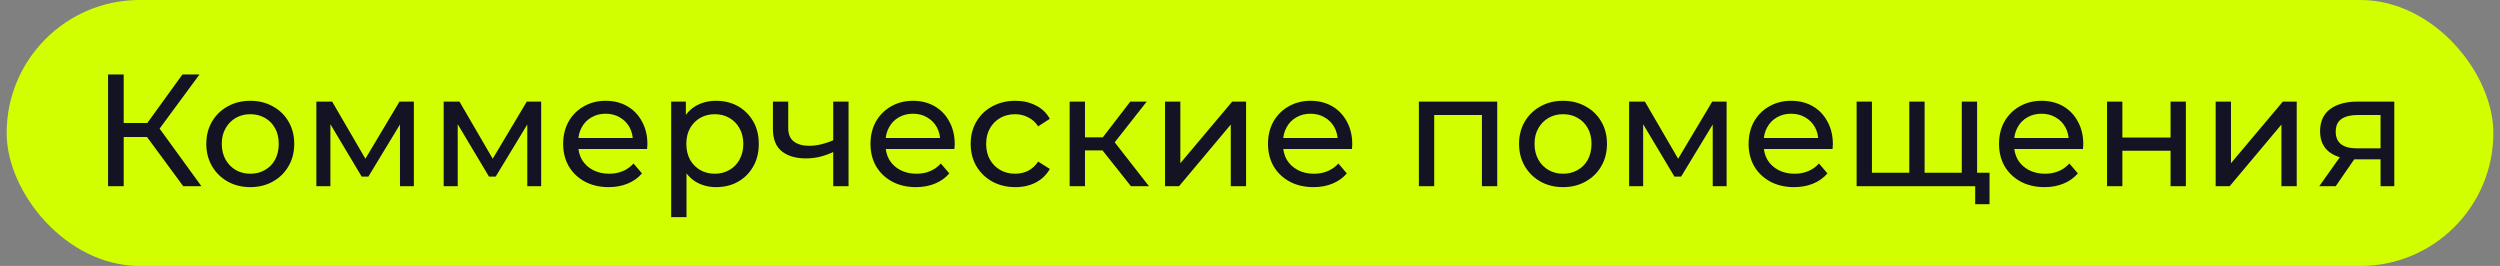 <?xml version="1.0" encoding="UTF-8"?> <svg xmlns="http://www.w3.org/2000/svg" width="188" height="20" viewBox="0 0 188 20" fill="none"><rect x="0" y="0" width="188" height="20" fill="#808080" stroke="none"/><rect x="0.5" width="187" height="20" rx="10" fill="#D1FF00"></rect><path d="M13.778 14L10.73 9.86L11.702 9.26L15.146 14H13.778ZM8.126 14V5.6H9.302V14H8.126ZM8.942 10.304V9.248H11.666V10.304H8.942ZM11.81 9.932L10.706 9.764L13.718 5.6H15.002L11.81 9.932ZM18.826 14.072C18.186 14.072 17.618 13.932 17.122 13.652C16.626 13.372 16.234 12.988 15.946 12.5C15.658 12.004 15.514 11.444 15.514 10.82C15.514 10.188 15.658 9.628 15.946 9.14C16.234 8.652 16.626 8.272 17.122 8C17.618 7.72 18.186 7.58 18.826 7.58C19.458 7.58 20.022 7.72 20.518 8C21.022 8.272 21.414 8.652 21.694 9.14C21.982 9.62 22.126 10.18 22.126 10.82C22.126 11.452 21.982 12.012 21.694 12.5C21.414 12.988 21.022 13.372 20.518 13.652C20.022 13.932 19.458 14.072 18.826 14.072ZM18.826 13.064C19.234 13.064 19.598 12.972 19.918 12.788C20.246 12.604 20.502 12.344 20.686 12.008C20.87 11.664 20.962 11.268 20.962 10.82C20.962 10.364 20.87 9.972 20.686 9.644C20.502 9.308 20.246 9.048 19.918 8.864C19.598 8.68 19.234 8.588 18.826 8.588C18.418 8.588 18.054 8.68 17.734 8.864C17.414 9.048 17.158 9.308 16.966 9.644C16.774 9.972 16.678 10.364 16.678 10.82C16.678 11.268 16.774 11.664 16.966 12.008C17.158 12.344 17.414 12.604 17.734 12.788C18.054 12.972 18.418 13.064 18.826 13.064ZM23.79 14V7.64H24.978L27.714 12.344H27.234L30.042 7.64H31.122V14H30.078V8.936L30.27 9.044L27.702 13.28H27.198L24.618 8.96L24.846 8.912V14H23.79ZM33.364 14V7.64H34.552L37.288 12.344H36.808L39.616 7.64H40.696V14H39.652V8.936L39.844 9.044L37.276 13.28H36.772L34.192 8.96L34.42 8.912V14H33.364ZM45.77 14.072C45.09 14.072 44.49 13.932 43.97 13.652C43.458 13.372 43.058 12.988 42.77 12.5C42.49 12.012 42.35 11.452 42.35 10.82C42.35 10.188 42.486 9.628 42.758 9.14C43.038 8.652 43.418 8.272 43.898 8C44.386 7.72 44.934 7.58 45.542 7.58C46.158 7.58 46.702 7.716 47.174 7.988C47.646 8.26 48.014 8.644 48.278 9.14C48.55 9.628 48.686 10.2 48.686 10.856C48.686 10.904 48.682 10.96 48.674 11.024C48.674 11.088 48.67 11.148 48.662 11.204H43.25V10.376H48.062L47.594 10.664C47.602 10.256 47.518 9.892 47.342 9.572C47.166 9.252 46.922 9.004 46.61 8.828C46.306 8.644 45.95 8.552 45.542 8.552C45.142 8.552 44.786 8.644 44.474 8.828C44.162 9.004 43.918 9.256 43.742 9.584C43.566 9.904 43.478 10.272 43.478 10.688V10.88C43.478 11.304 43.574 11.684 43.766 12.02C43.966 12.348 44.242 12.604 44.594 12.788C44.946 12.972 45.35 13.064 45.806 13.064C46.182 13.064 46.522 13 46.826 12.872C47.138 12.744 47.41 12.552 47.642 12.296L48.278 13.04C47.99 13.376 47.63 13.632 47.198 13.808C46.774 13.984 46.298 14.072 45.77 14.072ZM53.845 14.072C53.317 14.072 52.833 13.952 52.393 13.712C51.961 13.464 51.613 13.1 51.349 12.62C51.093 12.14 50.965 11.54 50.965 10.82C50.965 10.1 51.089 9.5 51.337 9.02C51.593 8.54 51.937 8.18 52.369 7.94C52.809 7.7 53.301 7.58 53.845 7.58C54.469 7.58 55.021 7.716 55.501 7.988C55.981 8.26 56.361 8.64 56.641 9.128C56.921 9.608 57.061 10.172 57.061 10.82C57.061 11.468 56.921 12.036 56.641 12.524C56.361 13.012 55.981 13.392 55.501 13.664C55.021 13.936 54.469 14.072 53.845 14.072ZM50.473 16.328V7.64H51.577V9.356L51.505 10.832L51.625 12.308V16.328H50.473ZM53.749 13.064C54.157 13.064 54.521 12.972 54.841 12.788C55.169 12.604 55.425 12.344 55.609 12.008C55.801 11.664 55.897 11.268 55.897 10.82C55.897 10.364 55.801 9.972 55.609 9.644C55.425 9.308 55.169 9.048 54.841 8.864C54.521 8.68 54.157 8.588 53.749 8.588C53.349 8.588 52.985 8.68 52.657 8.864C52.337 9.048 52.081 9.308 51.889 9.644C51.705 9.972 51.613 10.364 51.613 10.82C51.613 11.268 51.705 11.664 51.889 12.008C52.081 12.344 52.337 12.604 52.657 12.788C52.985 12.972 53.349 13.064 53.749 13.064ZM62.743 11.396C62.407 11.556 62.059 11.684 61.699 11.78C61.347 11.868 60.983 11.912 60.607 11.912C59.839 11.912 59.231 11.732 58.783 11.372C58.343 11.012 58.123 10.456 58.123 9.704V7.64H59.275V9.632C59.275 10.088 59.415 10.424 59.695 10.64C59.983 10.856 60.367 10.964 60.847 10.964C61.151 10.964 61.463 10.924 61.783 10.844C62.111 10.764 62.431 10.652 62.743 10.508V11.396ZM62.659 14V7.64H63.811V14H62.659ZM68.88 14.072C68.2 14.072 67.6 13.932 67.08 13.652C66.568 13.372 66.168 12.988 65.88 12.5C65.6 12.012 65.46 11.452 65.46 10.82C65.46 10.188 65.596 9.628 65.868 9.14C66.148 8.652 66.528 8.272 67.008 8C67.496 7.72 68.044 7.58 68.652 7.58C69.268 7.58 69.812 7.716 70.284 7.988C70.756 8.26 71.124 8.644 71.388 9.14C71.66 9.628 71.796 10.2 71.796 10.856C71.796 10.904 71.792 10.96 71.784 11.024C71.784 11.088 71.78 11.148 71.772 11.204H66.36V10.376H71.172L70.704 10.664C70.712 10.256 70.628 9.892 70.452 9.572C70.276 9.252 70.032 9.004 69.72 8.828C69.416 8.644 69.06 8.552 68.652 8.552C68.252 8.552 67.896 8.644 67.584 8.828C67.272 9.004 67.028 9.256 66.852 9.584C66.676 9.904 66.588 10.272 66.588 10.688V10.88C66.588 11.304 66.684 11.684 66.876 12.02C67.076 12.348 67.352 12.604 67.704 12.788C68.056 12.972 68.46 13.064 68.916 13.064C69.292 13.064 69.632 13 69.936 12.872C70.248 12.744 70.52 12.552 70.752 12.296L71.388 13.04C71.1 13.376 70.74 13.632 70.308 13.808C69.884 13.984 69.408 14.072 68.88 14.072ZM76.355 14.072C75.707 14.072 75.127 13.932 74.615 13.652C74.111 13.372 73.715 12.988 73.427 12.5C73.139 12.012 72.995 11.452 72.995 10.82C72.995 10.188 73.139 9.628 73.427 9.14C73.715 8.652 74.111 8.272 74.615 8C75.127 7.72 75.707 7.58 76.355 7.58C76.931 7.58 77.443 7.696 77.891 7.928C78.347 8.152 78.699 8.488 78.947 8.936L78.071 9.5C77.863 9.188 77.607 8.96 77.303 8.816C77.007 8.664 76.687 8.588 76.343 8.588C75.927 8.588 75.555 8.68 75.227 8.864C74.899 9.048 74.639 9.308 74.447 9.644C74.255 9.972 74.159 10.364 74.159 10.82C74.159 11.276 74.255 11.672 74.447 12.008C74.639 12.344 74.899 12.604 75.227 12.788C75.555 12.972 75.927 13.064 76.343 13.064C76.687 13.064 77.007 12.992 77.303 12.848C77.607 12.696 77.863 12.464 78.071 12.152L78.947 12.704C78.699 13.144 78.347 13.484 77.891 13.724C77.443 13.956 76.931 14.072 76.355 14.072ZM85.046 14L82.586 10.904L83.534 10.328L86.402 14H85.046ZM80.438 14V7.64H81.59V14H80.438ZM81.242 11.312V10.328H83.342V11.312H81.242ZM83.63 10.952L82.562 10.808L84.998 7.64H86.234L83.63 10.952ZM87.61 14V7.64H88.762V12.272L92.662 7.64H93.706V14H92.554V9.368L88.666 14H87.61ZM98.774 14.072C98.094 14.072 97.494 13.932 96.974 13.652C96.462 13.372 96.062 12.988 95.774 12.5C95.494 12.012 95.354 11.452 95.354 10.82C95.354 10.188 95.49 9.628 95.762 9.14C96.042 8.652 96.422 8.272 96.902 8C97.39 7.72 97.938 7.58 98.546 7.58C99.162 7.58 99.706 7.716 100.178 7.988C100.65 8.26 101.018 8.644 101.282 9.14C101.554 9.628 101.69 10.2 101.69 10.856C101.69 10.904 101.686 10.96 101.678 11.024C101.678 11.088 101.674 11.148 101.666 11.204H96.254V10.376H101.066L100.598 10.664C100.606 10.256 100.522 9.892 100.346 9.572C100.17 9.252 99.926 9.004 99.614 8.828C99.31 8.644 98.954 8.552 98.546 8.552C98.146 8.552 97.79 8.644 97.478 8.828C97.166 9.004 96.922 9.256 96.746 9.584C96.57 9.904 96.482 10.272 96.482 10.688V10.88C96.482 11.304 96.578 11.684 96.77 12.02C96.97 12.348 97.246 12.604 97.598 12.788C97.95 12.972 98.354 13.064 98.81 13.064C99.186 13.064 99.526 13 99.83 12.872C100.142 12.744 100.414 12.552 100.646 12.296L101.282 13.04C100.994 13.376 100.634 13.632 100.202 13.808C99.778 13.984 99.302 14.072 98.774 14.072ZM106.7 14V7.64H112.592V14H111.44V8.36L111.716 8.648H107.576L107.852 8.36V14H106.7ZM117.545 14.072C116.905 14.072 116.337 13.932 115.841 13.652C115.345 13.372 114.953 12.988 114.665 12.5C114.377 12.004 114.233 11.444 114.233 10.82C114.233 10.188 114.377 9.628 114.665 9.14C114.953 8.652 115.345 8.272 115.841 8C116.337 7.72 116.905 7.58 117.545 7.58C118.177 7.58 118.741 7.72 119.237 8C119.741 8.272 120.133 8.652 120.413 9.14C120.701 9.62 120.845 10.18 120.845 10.82C120.845 11.452 120.701 12.012 120.413 12.5C120.133 12.988 119.741 13.372 119.237 13.652C118.741 13.932 118.177 14.072 117.545 14.072ZM117.545 13.064C117.953 13.064 118.317 12.972 118.637 12.788C118.965 12.604 119.221 12.344 119.405 12.008C119.589 11.664 119.681 11.268 119.681 10.82C119.681 10.364 119.589 9.972 119.405 9.644C119.221 9.308 118.965 9.048 118.637 8.864C118.317 8.68 117.953 8.588 117.545 8.588C117.137 8.588 116.773 8.68 116.453 8.864C116.133 9.048 115.877 9.308 115.685 9.644C115.493 9.972 115.397 10.364 115.397 10.82C115.397 11.268 115.493 11.664 115.685 12.008C115.877 12.344 116.133 12.604 116.453 12.788C116.773 12.972 117.137 13.064 117.545 13.064ZM122.509 14V7.64H123.697L126.433 12.344H125.953L128.761 7.64H129.841V14H128.797V8.936L128.989 9.044L126.421 13.28H125.917L123.337 8.96L123.565 8.912V14H122.509ZM134.915 14.072C134.235 14.072 133.635 13.932 133.115 13.652C132.603 13.372 132.203 12.988 131.915 12.5C131.635 12.012 131.495 11.452 131.495 10.82C131.495 10.188 131.631 9.628 131.903 9.14C132.183 8.652 132.563 8.272 133.043 8C133.531 7.72 134.079 7.58 134.687 7.58C135.303 7.58 135.847 7.716 136.319 7.988C136.791 8.26 137.159 8.644 137.423 9.14C137.695 9.628 137.831 10.2 137.831 10.856C137.831 10.904 137.827 10.96 137.819 11.024C137.819 11.088 137.815 11.148 137.807 11.204H132.395V10.376H137.207L136.739 10.664C136.747 10.256 136.663 9.892 136.487 9.572C136.311 9.252 136.067 9.004 135.755 8.828C135.451 8.644 135.095 8.552 134.687 8.552C134.287 8.552 133.931 8.644 133.619 8.828C133.307 9.004 133.063 9.256 132.887 9.584C132.711 9.904 132.623 10.272 132.623 10.688V10.88C132.623 11.304 132.719 11.684 132.911 12.02C133.111 12.348 133.387 12.604 133.739 12.788C134.091 12.972 134.495 13.064 134.951 13.064C135.327 13.064 135.667 13 135.971 12.872C136.283 12.744 136.555 12.552 136.787 12.296L137.423 13.04C137.135 13.376 136.775 13.632 136.343 13.808C135.919 13.984 135.443 14.072 134.915 14.072ZM143.842 12.992L143.578 13.292V7.64H144.73V13.292L144.442 12.992H147.802L147.526 13.292V7.64H148.678V14H139.618V7.64H140.77V13.292L140.494 12.992H143.842ZM148.534 15.356V13.7L148.81 14H147.466V12.992H149.614V15.356H148.534ZM153.747 14.072C153.067 14.072 152.467 13.932 151.947 13.652C151.435 13.372 151.035 12.988 150.747 12.5C150.467 12.012 150.327 11.452 150.327 10.82C150.327 10.188 150.463 9.628 150.735 9.14C151.015 8.652 151.395 8.272 151.875 8C152.363 7.72 152.911 7.58 153.519 7.58C154.135 7.58 154.679 7.716 155.151 7.988C155.623 8.26 155.991 8.644 156.255 9.14C156.527 9.628 156.663 10.2 156.663 10.856C156.663 10.904 156.659 10.96 156.651 11.024C156.651 11.088 156.647 11.148 156.639 11.204H151.227V10.376H156.039L155.571 10.664C155.579 10.256 155.495 9.892 155.319 9.572C155.143 9.252 154.899 9.004 154.587 8.828C154.283 8.644 153.927 8.552 153.519 8.552C153.119 8.552 152.763 8.644 152.451 8.828C152.139 9.004 151.895 9.256 151.719 9.584C151.543 9.904 151.455 10.272 151.455 10.688V10.88C151.455 11.304 151.551 11.684 151.743 12.02C151.943 12.348 152.219 12.604 152.571 12.788C152.923 12.972 153.327 13.064 153.783 13.064C154.159 13.064 154.499 13 154.803 12.872C155.115 12.744 155.387 12.552 155.619 12.296L156.255 13.04C155.967 13.376 155.607 13.632 155.175 13.808C154.751 13.984 154.275 14.072 153.747 14.072ZM158.45 14V7.64H159.602V10.34H163.226V7.64H164.378V14H163.226V11.336H159.602V14H158.45ZM166.618 14V7.64H167.77V12.272L171.67 7.64H172.714V14H171.562V9.368L167.674 14H166.618ZM179.018 14V11.768L179.198 11.984H177.17C176.322 11.984 175.658 11.804 175.178 11.444C174.706 11.084 174.47 10.56 174.47 9.872C174.47 9.136 174.722 8.58 175.226 8.204C175.738 7.828 176.418 7.64 177.266 7.64H180.05V14H179.018ZM174.41 14L176.138 11.564H177.326L175.646 14H174.41ZM179.018 11.408V8.324L179.198 8.648H177.302C176.774 8.648 176.366 8.748 176.078 8.948C175.79 9.14 175.646 9.46 175.646 9.908C175.646 10.74 176.182 11.156 177.254 11.156H179.198L179.018 11.408Z" fill="#141324"></path></svg> 